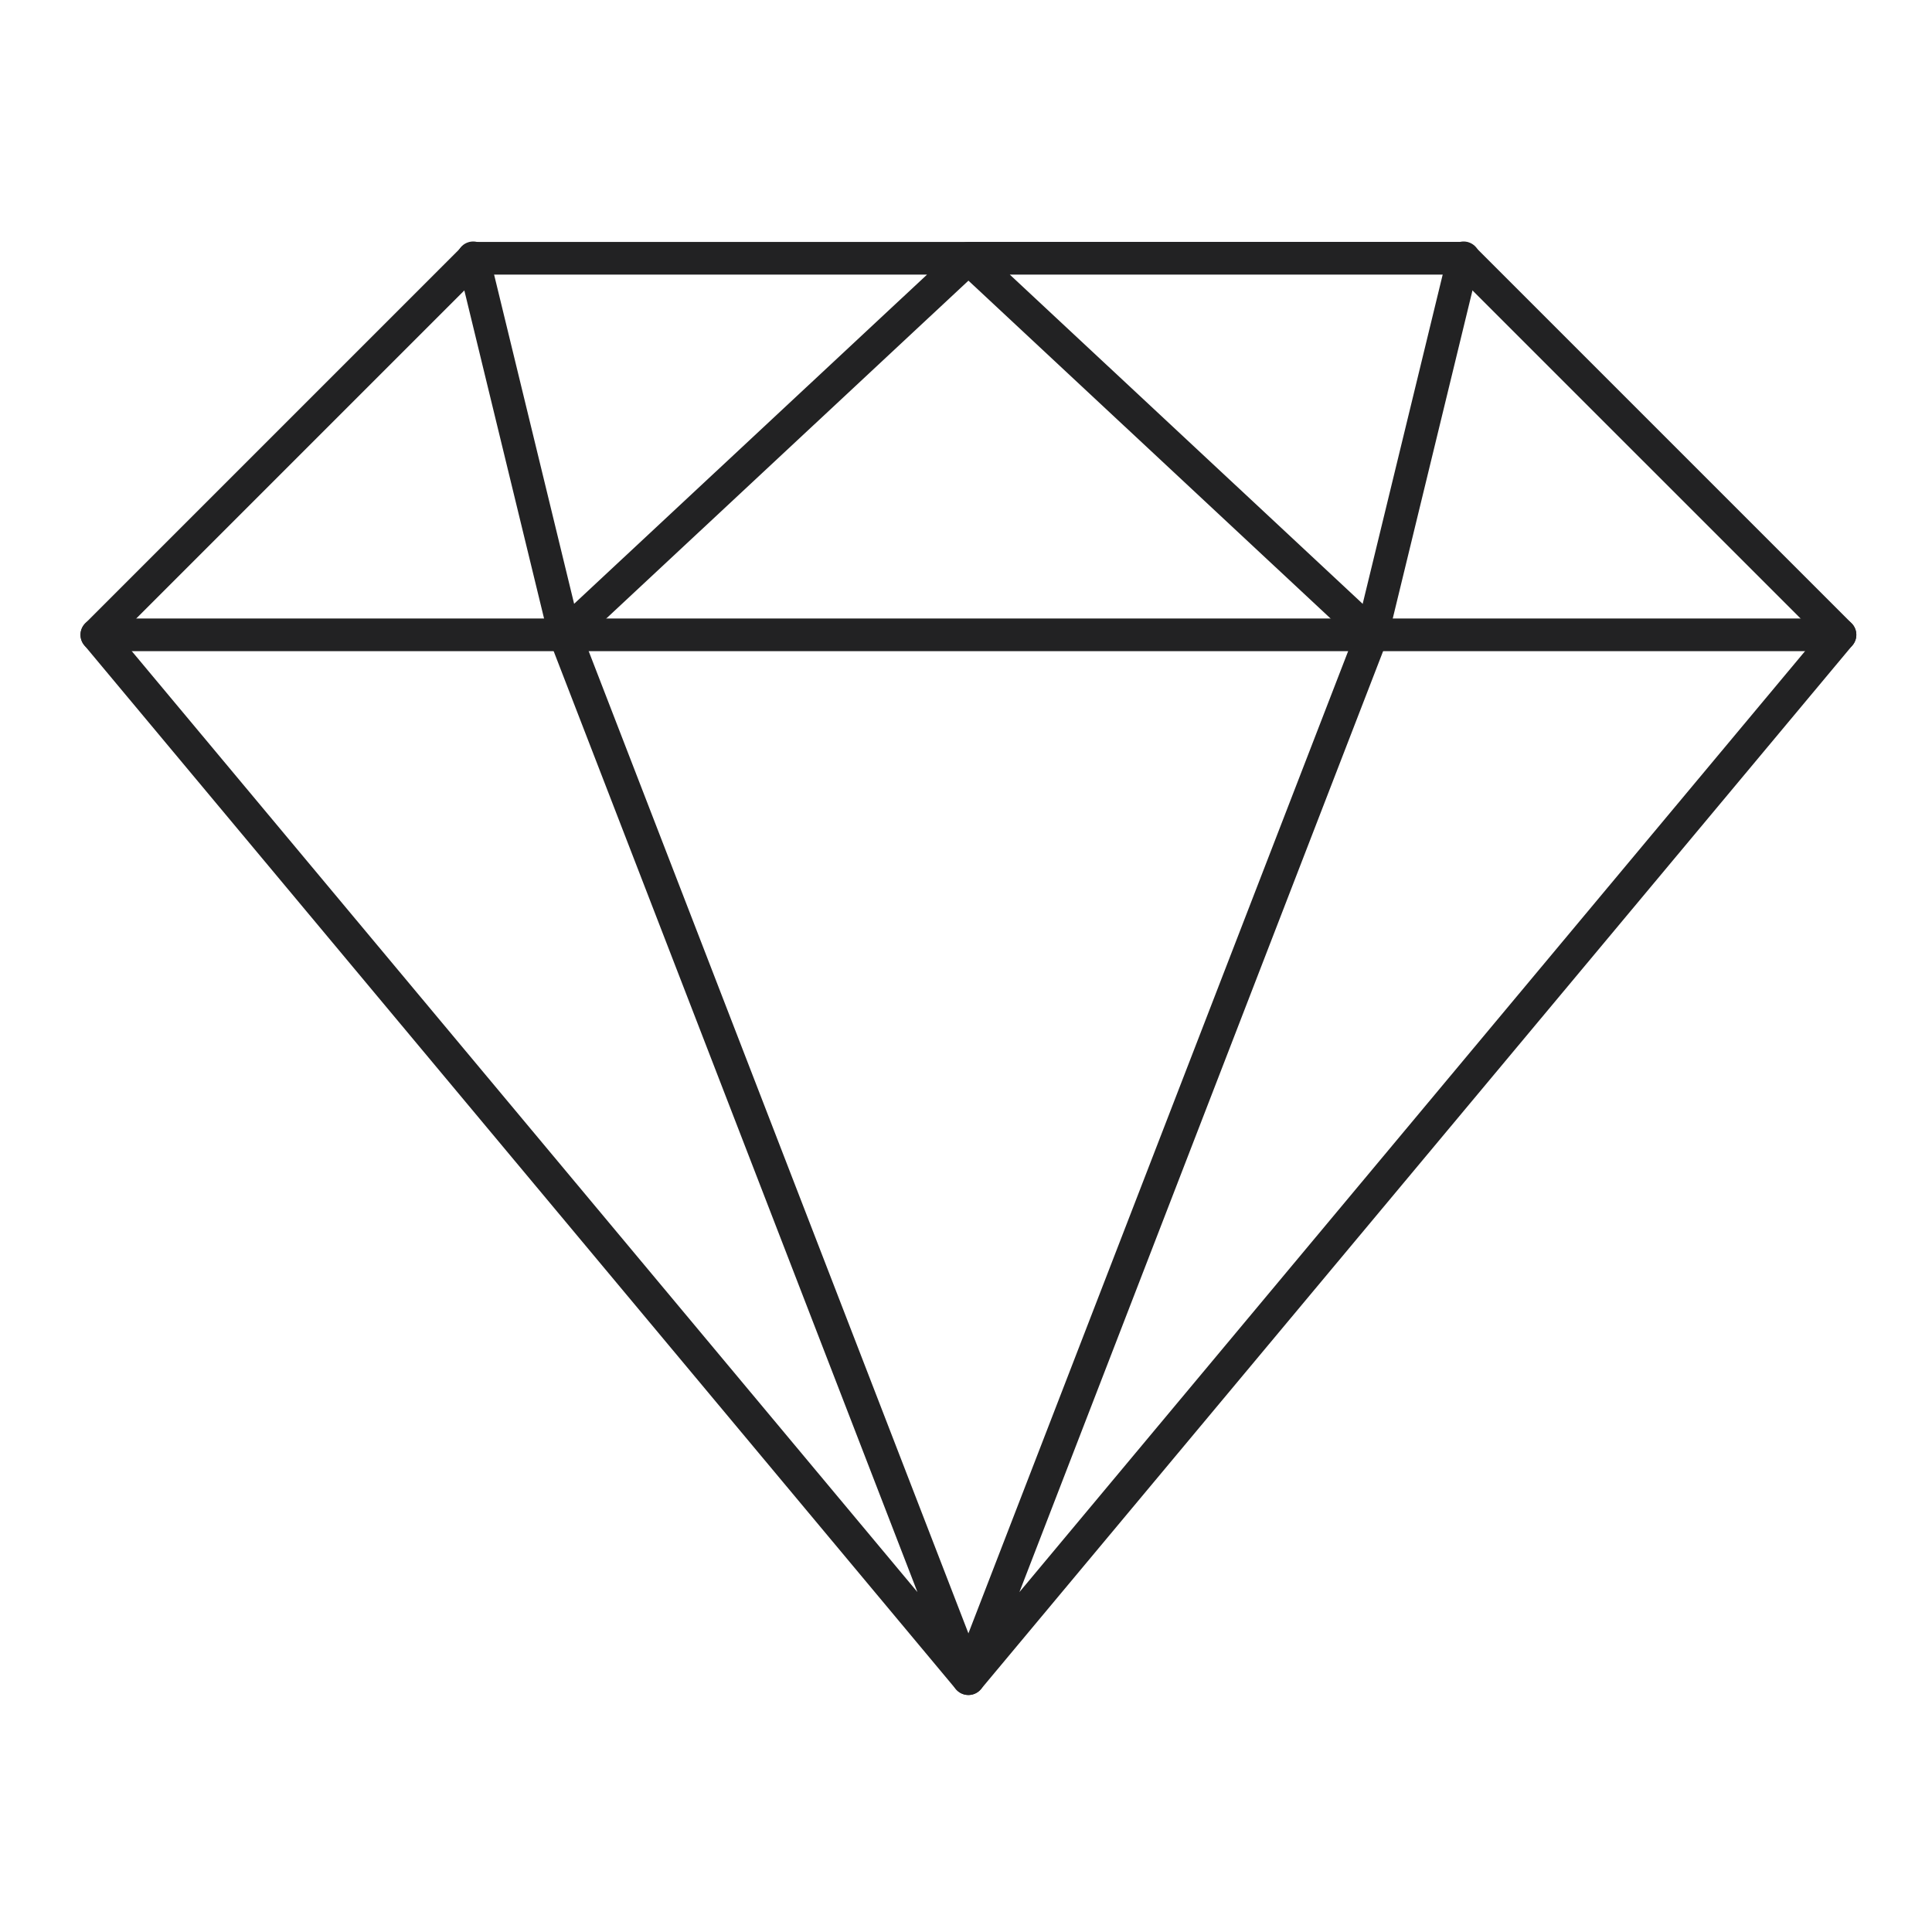 <svg width="96" height="96" viewBox="0 0 96 96" fill="none" xmlns="http://www.w3.org/2000/svg">
<g id="fi_10777049">
<g id="Group">
<path id="Vector" d="M68.174 32.356C68.109 32.357 68.044 32.349 67.981 32.333C67.772 32.282 67.591 32.15 67.479 31.966C67.367 31.782 67.332 31.561 67.383 31.352L71.93 12.643C71.953 12.537 71.997 12.436 72.059 12.347C72.121 12.258 72.2 12.182 72.292 12.125C72.384 12.067 72.487 12.028 72.594 12.011C72.701 11.993 72.811 11.997 72.916 12.023C73.022 12.049 73.121 12.095 73.208 12.16C73.296 12.225 73.369 12.306 73.424 12.4C73.479 12.493 73.515 12.597 73.529 12.704C73.544 12.812 73.537 12.921 73.508 13.026L68.961 31.736C68.918 31.913 68.817 32.07 68.674 32.182C68.531 32.295 68.355 32.356 68.174 32.356Z" fill="#222223"/>
<path id="Vector_2" d="M48.12 84.224C47.988 84.224 47.858 84.192 47.742 84.131C47.625 84.069 47.525 83.98 47.45 83.872C47.376 83.763 47.329 83.638 47.313 83.507C47.298 83.376 47.315 83.243 47.362 83.12L67.218 31.762L47.566 13.427C47.446 13.316 47.362 13.171 47.326 13.012C47.29 12.853 47.303 12.686 47.362 12.534C47.422 12.382 47.527 12.252 47.662 12.16C47.797 12.068 47.957 12.019 48.12 12.02H72.718C72.933 12.02 73.14 12.105 73.293 12.258L92.002 30.967C92.145 31.11 92.23 31.302 92.239 31.504C92.249 31.707 92.181 31.906 92.051 32.061L48.744 83.931C48.668 84.022 48.572 84.096 48.465 84.147C48.357 84.198 48.239 84.224 48.12 84.224ZM50.177 13.646L68.724 30.949C68.842 31.06 68.925 31.203 68.961 31.361C68.998 31.52 68.986 31.685 68.927 31.836L50.654 79.111L90.329 31.592L72.382 13.646H50.177Z" fill="#222223"/>
<path id="Vector_3" d="M28.066 32.356C27.884 32.356 27.708 32.295 27.565 32.183C27.422 32.07 27.321 31.913 27.278 31.736L22.731 13.026C22.702 12.921 22.695 12.812 22.709 12.704C22.724 12.597 22.759 12.493 22.815 12.4C22.87 12.306 22.943 12.225 23.03 12.16C23.118 12.095 23.217 12.049 23.323 12.023C23.428 11.997 23.538 11.993 23.645 12.011C23.752 12.028 23.855 12.067 23.946 12.125C24.038 12.182 24.118 12.258 24.18 12.347C24.242 12.436 24.286 12.537 24.308 12.643L28.856 31.352C28.906 31.561 28.872 31.782 28.76 31.966C28.648 32.15 28.467 32.282 28.258 32.333C28.195 32.349 28.131 32.356 28.066 32.356Z" fill="#222223"/>
<path id="Vector_4" d="M91.427 32.356H4.812C4.597 32.356 4.39 32.271 4.238 32.119C4.086 31.966 4 31.76 4 31.544C4 31.329 4.086 31.122 4.238 30.97C4.39 30.818 4.597 30.732 4.812 30.732H91.427C91.643 30.732 91.849 30.818 92.002 30.97C92.154 31.122 92.24 31.329 92.24 31.544C92.24 31.76 92.154 31.966 92.002 32.119C91.849 32.271 91.643 32.356 91.427 32.356Z" fill="#222223"/>
<path id="Vector_5" d="M48.12 84.224C48.001 84.224 47.883 84.198 47.776 84.148C47.668 84.097 47.573 84.024 47.496 83.933L4.189 32.063C4.059 31.907 3.992 31.709 4.001 31.506C4.01 31.303 4.095 31.112 4.239 30.969L22.948 12.26C23.1 12.107 23.307 12.021 23.522 12.021H48.12C48.283 12.021 48.443 12.07 48.578 12.162C48.714 12.254 48.818 12.384 48.878 12.536C48.938 12.688 48.95 12.855 48.914 13.014C48.878 13.173 48.794 13.318 48.674 13.429L29.022 31.762L48.878 83.12C48.925 83.243 48.942 83.375 48.927 83.506C48.911 83.637 48.864 83.763 48.79 83.871C48.715 83.98 48.615 84.069 48.498 84.13C48.382 84.192 48.252 84.224 48.12 84.224ZM5.911 31.592L45.587 79.11L27.31 31.836C27.251 31.684 27.239 31.519 27.276 31.361C27.312 31.203 27.395 31.06 27.513 30.949L46.063 13.646H23.858L5.911 31.592Z" fill="#222223"/>
</g>
</g>
</svg>
